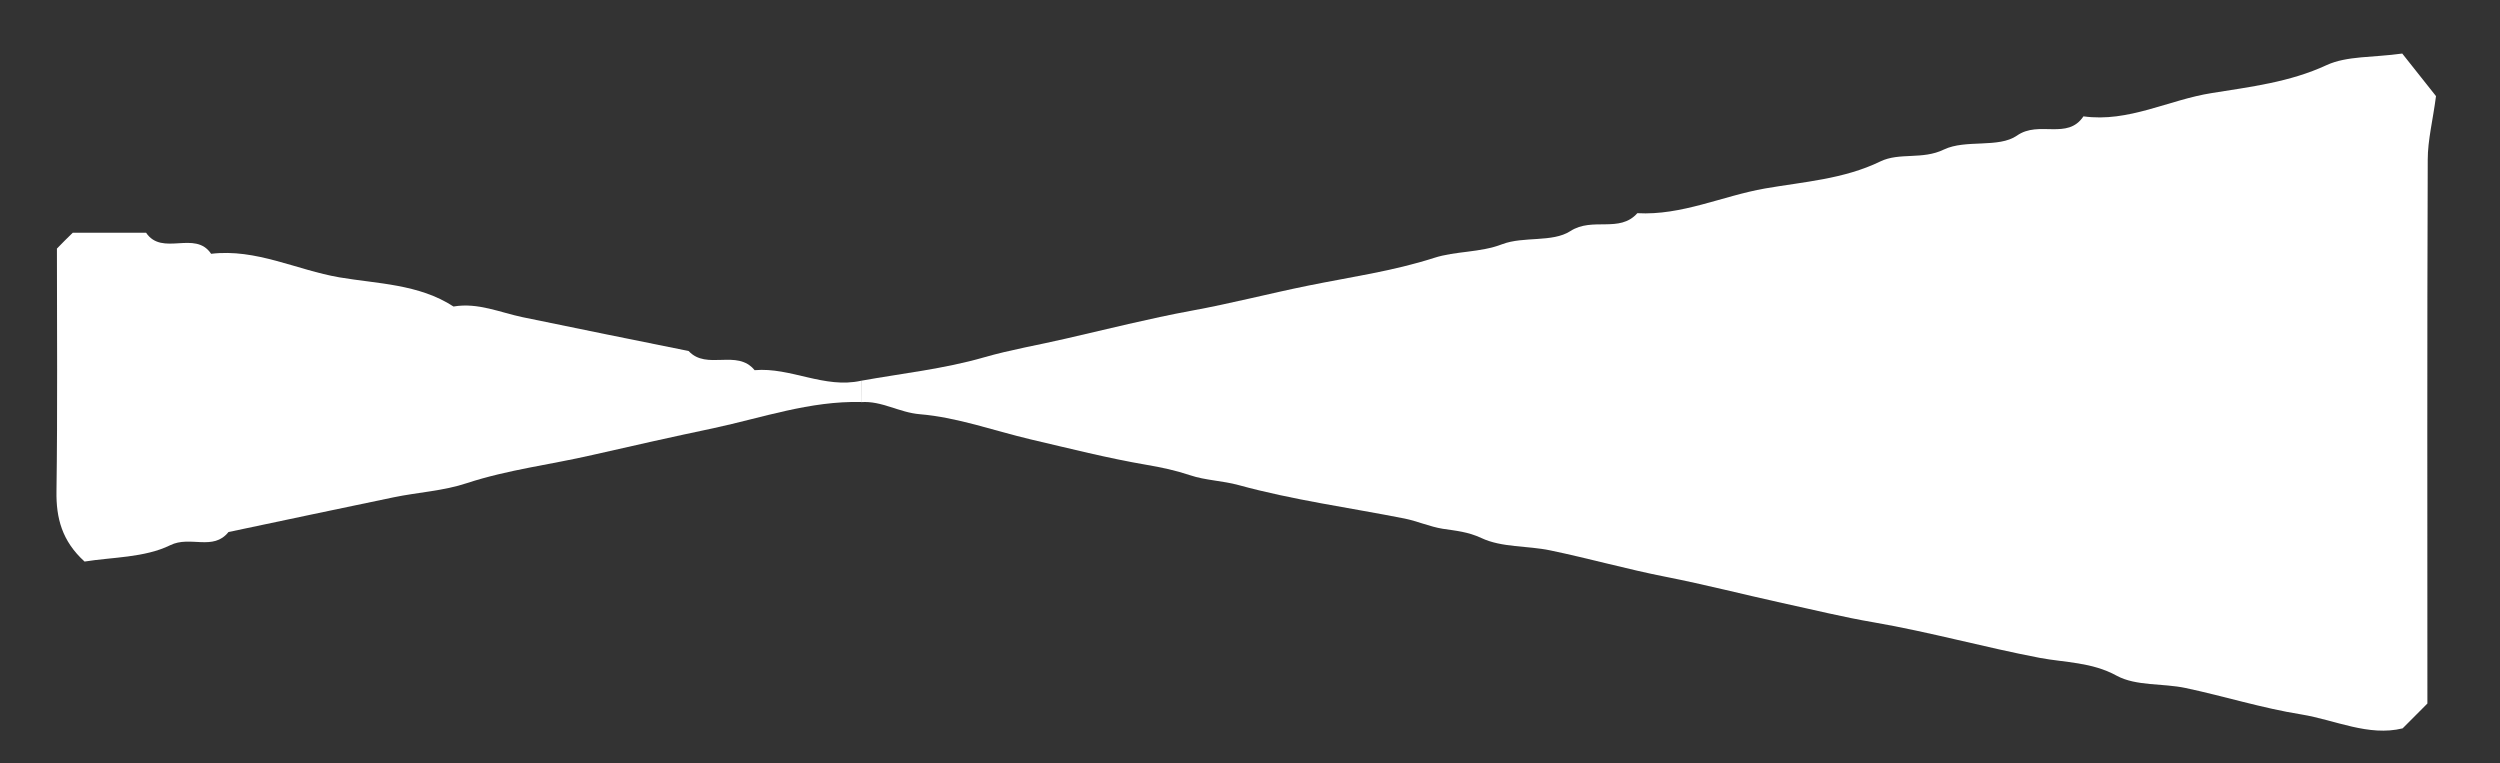 <?xml version="1.0" encoding="utf-8"?>
<!-- Generator: Adobe Illustrator 16.0.0, SVG Export Plug-In . SVG Version: 6.00 Build 0)  -->
<!DOCTYPE svg PUBLIC "-//W3C//DTD SVG 1.1//EN" "http://www.w3.org/Graphics/SVG/1.1/DTD/svg11.dtd">
<svg version="1.1" id="Capa_1" xmlns="http://www.w3.org/2000/svg" xmlns:xlink="http://www.w3.org/1999/xlink" x="0px" y="0px"
	 width="73.167px" height="22.334px" viewBox="0 0 73.167 22.334" enable-background="new 0 0 73.167 22.334" xml:space="preserve">
<rect x="0" y="0" width="73.167" height="22.334" fill="#333333" stroke="none"/>
<g>
	<path fill-rule="evenodd" clip-rule="evenodd" fill="#FFFFFF" d="M25.203,11.143c1.198-0.215,2.421-0.346,3.587-0.682
		c0.795-0.229,1.601-0.363,2.397-0.549c1.226-0.281,2.444-0.59,3.681-0.818c1.147-0.209,2.274-0.502,3.415-0.734
		c1.229-0.25,2.479-0.424,3.684-0.811c0.646-0.209,1.338-0.148,1.998-0.402c0.629-0.238,1.469-0.045,1.994-0.383
		c0.648-0.422,1.438,0.066,1.961-0.525c1.299,0.072,2.488-0.504,3.736-0.723c1.121-0.195,2.305-0.271,3.375-0.791
		c0.564-0.273,1.23-0.041,1.863-0.35c0.637-0.303,1.596-0.033,2.135-0.406c0.646-0.455,1.475,0.141,1.947-0.564
		c1.32,0.184,2.502-0.486,3.758-0.682c1.113-0.18,2.281-0.316,3.359-0.818c0.596-0.273,1.344-0.217,2.213-0.338
		c0.299,0.377,0.688,0.871,0.988,1.246c-0.092,0.711-0.242,1.283-0.242,1.861c-0.02,5.311-0.01,10.621-0.01,15.916
		c-0.23,0.23-0.453,0.453-0.725,0.727c-0.998,0.244-1.967-0.244-2.965-0.408c-1.141-0.182-2.254-0.533-3.385-0.773
		c-0.672-0.143-1.447-0.051-2.016-0.359c-0.729-0.402-1.521-0.385-2.252-0.523c-1.621-0.309-3.217-0.756-4.854-1.039
		c-0.887-0.15-1.795-0.375-2.689-0.568c-1.133-0.25-2.256-0.539-3.398-0.764c-1.137-0.223-2.252-0.539-3.387-0.775
		c-0.674-0.141-1.42-0.08-2.014-0.361c-0.396-0.184-0.744-0.213-1.131-0.271c-0.379-0.061-0.736-0.221-1.113-0.299
		c-1.619-0.32-3.271-0.543-4.862-0.98c-0.479-0.131-0.972-0.137-1.422-0.289c-0.423-0.141-0.832-0.229-1.268-0.303
		c-1.142-0.195-2.267-0.482-3.398-0.746c-1.08-0.256-2.146-0.645-3.239-0.736c-0.611-0.049-1.122-0.4-1.723-0.354
		C25.203,11.559,25.203,11.352,25.203,11.143z"/>
	<path fill-rule="evenodd" clip-rule="evenodd" fill="#FFFFFF" d="M25.203,11.143c0,0.209,0,0.416,0,0.623
		c-1.493-0.037-2.892,0.459-4.322,0.766c-1.181,0.248-2.36,0.514-3.539,0.783c-1.224,0.283-2.474,0.43-3.676,0.824
		c-0.686,0.23-1.435,0.268-2.148,0.416c-1.613,0.332-3.224,0.68-4.831,1.016c-0.45,0.564-1.12,0.096-1.704,0.385
		c-0.752,0.369-1.702,0.348-2.508,0.479c-0.662-0.602-0.835-1.273-0.822-2.064c0.033-2.373,0.013-4.738,0.013-7.096
		C1.823,7.113,1.97,6.965,2.13,6.811c0.702,0,1.426,0,2.145,0c0.474,0.703,1.435-0.086,1.904,0.617
		C7.495,7.27,8.681,7.902,9.932,8.117c1.107,0.189,2.327,0.193,3.341,0.854c0.712-0.123,1.359,0.174,2.031,0.314
		c1.616,0.334,3.23,0.662,4.85,0.988c0.531,0.576,1.415-0.07,1.932,0.561C23.141,10.742,24.127,11.383,25.203,11.143z"/>
</g>
</svg>
